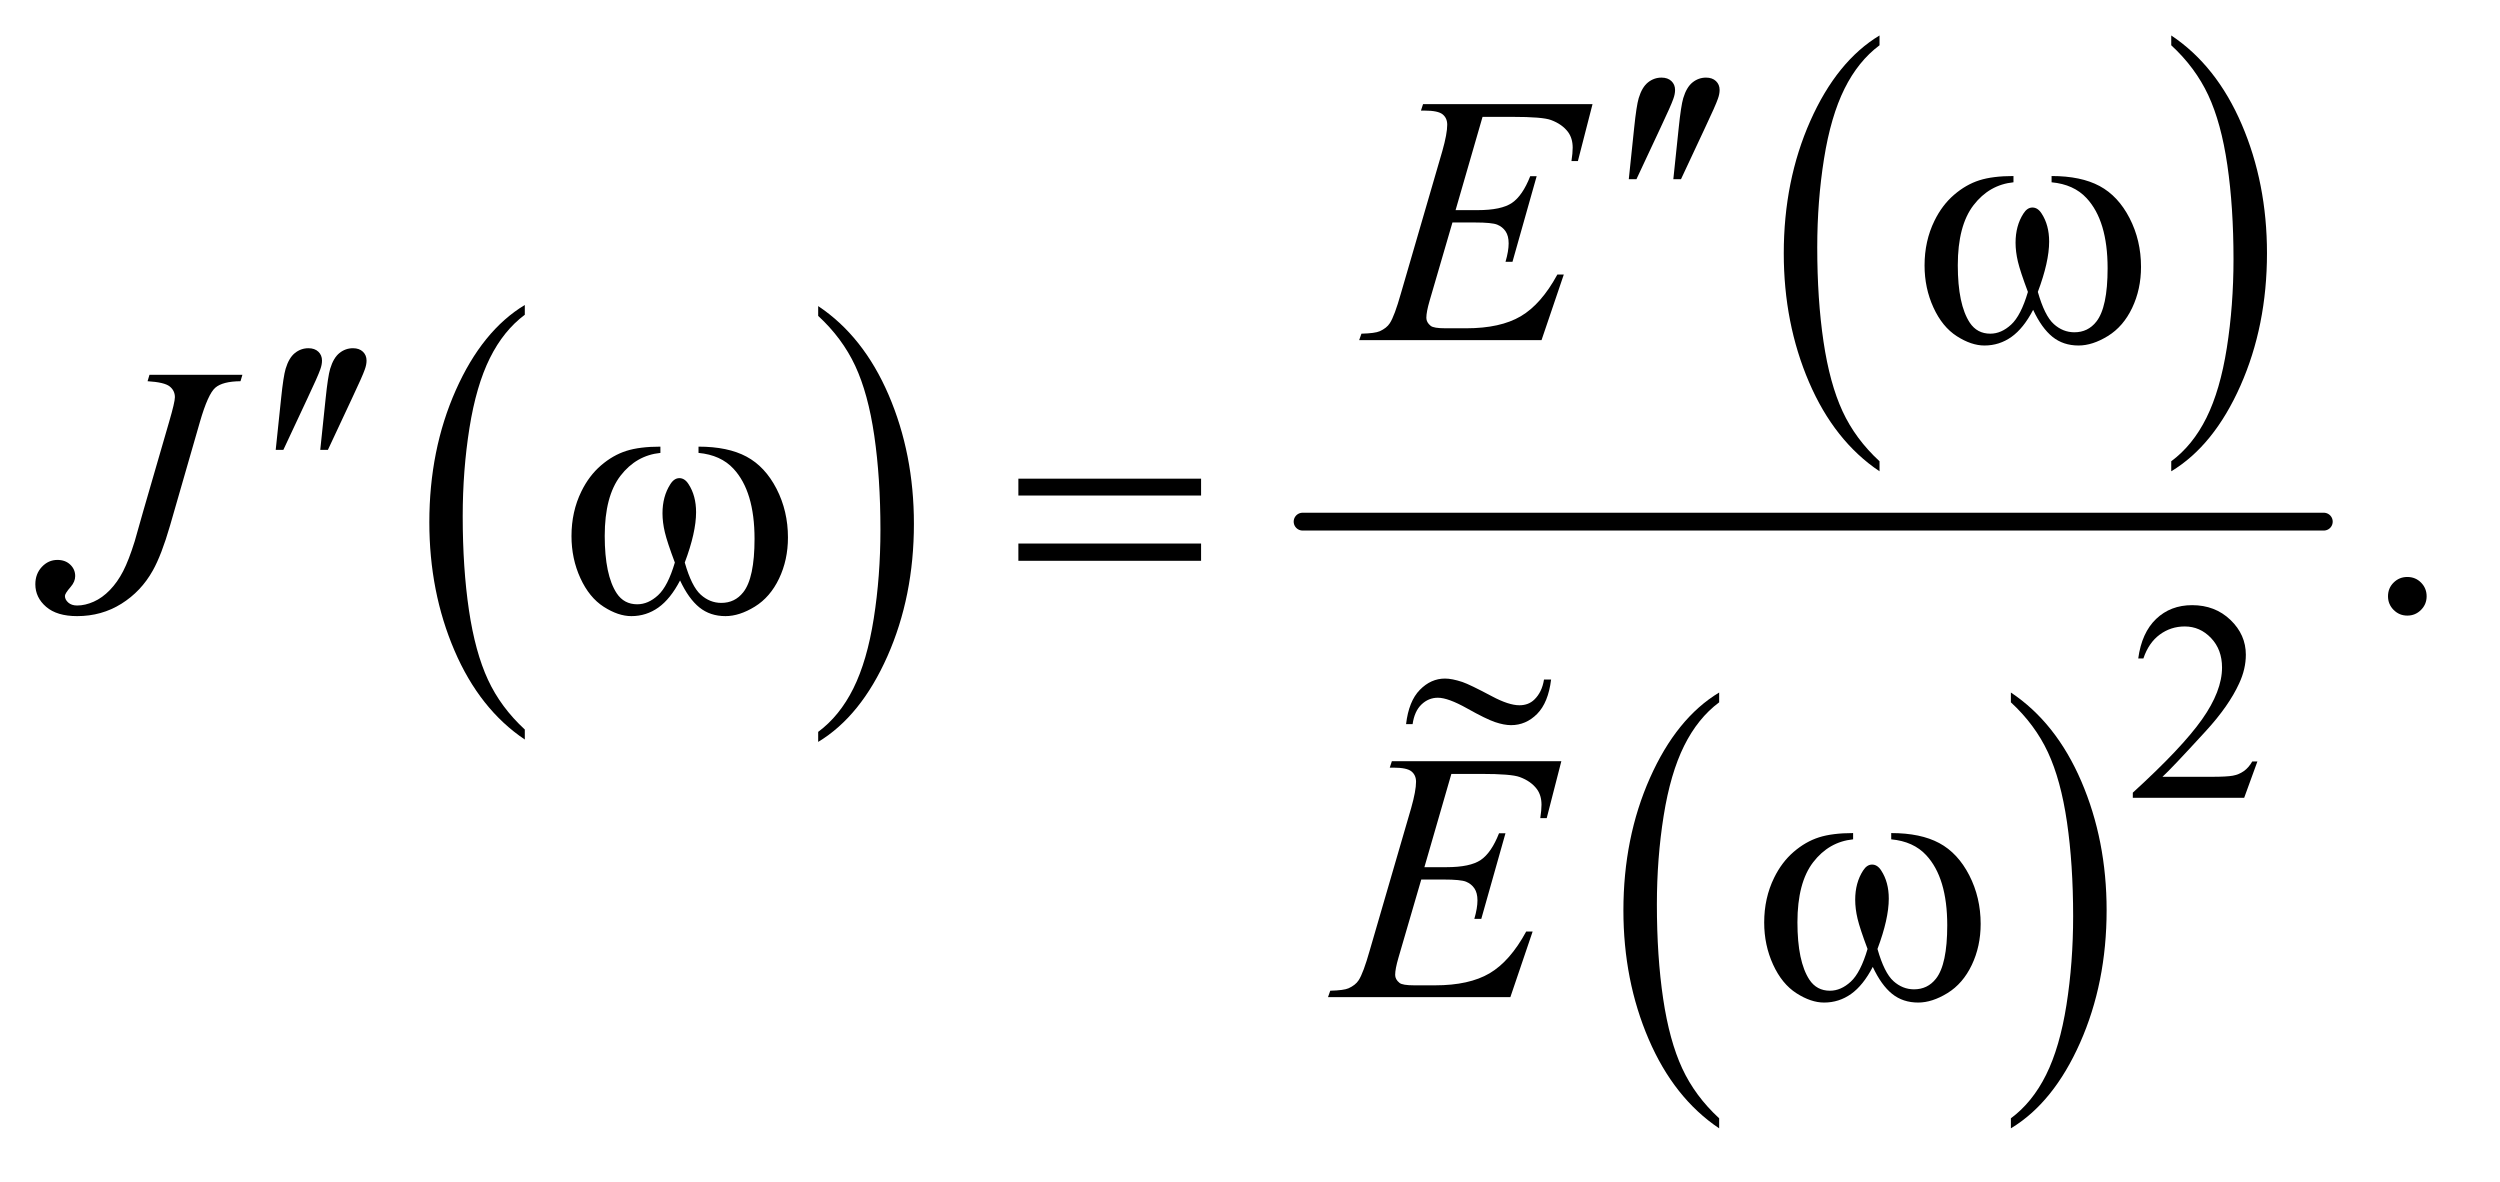 <?xml version="1.0" encoding="UTF-8"?>
<!DOCTYPE svg PUBLIC '-//W3C//DTD SVG 1.0//EN'
          'http://www.w3.org/TR/2001/REC-SVG-20010904/DTD/svg10.dtd'>
<svg stroke-dasharray="none" shape-rendering="auto" xmlns="http://www.w3.org/2000/svg" font-family="'Dialog'" text-rendering="auto" width="110" fill-opacity="1" color-interpolation="auto" color-rendering="auto" preserveAspectRatio="xMidYMid meet" font-size="12px" viewBox="0 0 110 52" fill="black" xmlns:xlink="http://www.w3.org/1999/xlink" stroke="black" image-rendering="auto" stroke-miterlimit="10" stroke-linecap="square" stroke-linejoin="miter" font-style="normal" stroke-width="1" height="52" stroke-dashoffset="0" font-weight="normal" stroke-opacity="1"
><!--Generated by the Batik Graphics2D SVG Generator--><defs id="genericDefs"
  /><g
  ><defs id="defs1"
    ><clipPath clipPathUnits="userSpaceOnUse" id="clipPath1"
      ><path d="M0.974 1.853 L70.184 1.853 L70.184 34.471 L0.974 34.471 L0.974 1.853 Z"
      /></clipPath
      ><clipPath clipPathUnits="userSpaceOnUse" id="clipPath2"
      ><path d="M31.114 59.386 L31.114 1104.848 L2242.293 1104.848 L2242.293 59.386 Z"
      /></clipPath
      ><clipPath clipPathUnits="userSpaceOnUse" id="clipPath3"
      ><path d="M0.974 1.853 L0.974 34.471 L70.184 34.471 L70.184 1.853 Z"
      /></clipPath
      ><clipPath clipPathUnits="userSpaceOnUse" id="clipPath4"
      ><path d="M0 -0 L0 480 L1344 480 L1344 -0 Z"
      /></clipPath
    ></defs
    ><g transform="scale(1.576,1.576) translate(-0.974,-1.853) matrix(0.031,0,0,0.031,0,0)"
    ><path d="M504.062 716.781 L504.062 725.797 Q463.406 698.516 440.742 645.703 Q418.078 592.891 418.078 530.125 Q418.078 464.828 441.914 411.18 Q465.75 357.531 504.062 334.438 L504.062 343.25 Q484.906 357.531 472.602 382.305 Q460.297 407.078 454.219 445.188 Q448.141 483.297 448.141 524.656 Q448.141 571.484 453.75 609.273 Q459.359 647.062 470.883 671.945 Q482.406 696.828 504.062 716.781 Z" stroke="none" clip-path="url(#clipPath2)"
    /></g
    ><g transform="matrix(0.049,0,0,0.049,-1.535,-2.92)"
    ><path d="M766.016 343.25 L766.016 334.438 Q806.656 361.516 829.32 414.32 Q851.984 467.125 851.984 529.906 Q851.984 595.203 828.156 648.953 Q804.328 702.703 766.016 725.797 L766.016 716.781 Q785.328 702.5 797.633 677.727 Q809.938 652.953 815.93 614.945 Q821.922 576.938 821.922 535.375 Q821.922 488.75 816.398 450.852 Q810.875 412.953 799.266 388.078 Q787.656 363.203 766.016 343.25 Z" stroke="none" clip-path="url(#clipPath2)"
    /></g
    ><g transform="matrix(0.049,0,0,0.049,-1.535,-2.92)"
    ><path d="M1719.062 473.781 L1719.062 482.797 Q1678.406 455.516 1655.742 402.703 Q1633.078 349.891 1633.078 287.125 Q1633.078 221.828 1656.914 168.18 Q1680.75 114.531 1719.062 91.438 L1719.062 100.25 Q1699.906 114.531 1687.602 139.305 Q1675.297 164.078 1669.219 202.188 Q1663.141 240.297 1663.141 281.656 Q1663.141 328.484 1668.75 366.273 Q1674.359 404.062 1685.883 428.945 Q1697.406 453.828 1719.062 473.781 Z" stroke="none" clip-path="url(#clipPath2)"
    /></g
    ><g transform="matrix(0.049,0,0,0.049,-1.535,-2.92)"
    ><path d="M1981.016 100.25 L1981.016 91.438 Q2021.656 118.516 2044.32 171.32 Q2066.984 224.125 2066.984 286.906 Q2066.984 352.203 2043.156 405.953 Q2019.328 459.703 1981.016 482.797 L1981.016 473.781 Q2000.328 459.5 2012.633 434.727 Q2024.938 409.953 2030.93 371.945 Q2036.922 333.938 2036.922 292.375 Q2036.922 245.75 2031.398 207.852 Q2025.875 169.953 2014.266 145.078 Q2002.656 120.203 1981.016 100.25 Z" stroke="none" clip-path="url(#clipPath2)"
    /></g
    ><g transform="matrix(0.049,0,0,0.049,-1.535,-2.92)"
    ><path d="M1575.062 1063.781 L1575.062 1072.797 Q1534.406 1045.516 1511.742 992.703 Q1489.078 939.891 1489.078 877.125 Q1489.078 811.828 1512.914 758.18 Q1536.75 704.531 1575.062 681.438 L1575.062 690.25 Q1555.906 704.531 1543.602 729.305 Q1531.297 754.078 1525.219 792.188 Q1519.141 830.297 1519.141 871.656 Q1519.141 918.484 1524.75 956.273 Q1530.359 994.062 1541.883 1018.945 Q1553.406 1043.828 1575.062 1063.781 Z" stroke="none" clip-path="url(#clipPath2)"
    /></g
    ><g transform="matrix(0.049,0,0,0.049,-1.535,-2.92)"
    ><path d="M1837.016 690.25 L1837.016 681.438 Q1877.656 708.516 1900.32 761.32 Q1922.984 814.125 1922.984 876.906 Q1922.984 942.203 1899.156 995.953 Q1875.328 1049.703 1837.016 1072.797 L1837.016 1063.781 Q1856.328 1049.5 1868.633 1024.727 Q1880.938 999.953 1886.93 961.945 Q1892.922 923.938 1892.922 882.375 Q1892.922 835.75 1887.398 797.852 Q1881.875 759.953 1870.266 735.078 Q1858.656 710.203 1837.016 690.25 Z" stroke="none" clip-path="url(#clipPath2)"
    /></g
    ><g stroke-width="16" transform="matrix(0.049,0,0,0.049,-1.535,-2.92)" stroke-linejoin="round" stroke-linecap="round"
    ><line y2="528" fill="none" x1="1201" clip-path="url(#clipPath2)" x2="2118" y1="528"
    /></g
    ><g transform="matrix(0.049,0,0,0.049,-1.535,-2.92)"
    ><path d="M2058.375 743.375 L2046.5 776 L1946.5 776 L1946.5 771.375 Q1990.625 731.125 2008.625 705.625 Q2026.625 680.125 2026.625 659 Q2026.625 642.875 2016.75 632.5 Q2006.875 622.125 1993.125 622.125 Q1980.625 622.125 1970.688 629.438 Q1960.75 636.75 1956 650.875 L1951.375 650.875 Q1954.5 627.75 1967.438 615.375 Q1980.375 603 1999.75 603 Q2020.375 603 2034.188 616.25 Q2048 629.5 2048 647.5 Q2048 660.375 2042 673.25 Q2032.75 693.5 2012 716.125 Q1980.875 750.125 1973.125 757.125 L2017.375 757.125 Q2030.875 757.125 2036.312 756.125 Q2041.75 755.125 2046.125 752.062 Q2050.5 749 2053.75 743.375 L2058.375 743.375 Z" stroke="none" clip-path="url(#clipPath2)"
    /></g
    ><g transform="matrix(0.049,0,0,0.049,-1.535,-2.92)"
    ><path d="M2193 577.688 Q2200.344 577.688 2205.344 582.766 Q2210.344 587.844 2210.344 595.031 Q2210.344 602.219 2205.266 607.297 Q2200.188 612.375 2193 612.375 Q2185.812 612.375 2180.734 607.297 Q2175.656 602.219 2175.656 595.031 Q2175.656 587.688 2180.734 582.688 Q2185.812 577.688 2193 577.688 Z" stroke="none" clip-path="url(#clipPath2)"
    /></g
    ><g transform="matrix(0.049,0,0,0.049,-1.535,-2.92)"
    ><path d="M1362.594 164.531 L1338.375 248.281 L1358.219 248.281 Q1379.469 248.281 1389 241.797 Q1398.531 235.312 1405.406 217.812 L1411.188 217.812 L1389.469 294.688 L1383.219 294.688 Q1386.031 285 1386.031 278.125 Q1386.031 271.406 1383.297 267.344 Q1380.562 263.281 1375.797 261.328 Q1371.031 259.375 1355.719 259.375 L1335.562 259.375 L1315.094 329.531 Q1312.125 339.688 1312.125 345 Q1312.125 349.062 1316.031 352.188 Q1318.688 354.375 1329.312 354.375 L1348.062 354.375 Q1378.531 354.375 1396.891 343.594 Q1415.25 332.812 1429.781 306.094 L1435.562 306.094 L1415.562 365 L1251.812 365 L1253.844 359.219 Q1266.031 358.906 1270.25 357.031 Q1276.5 354.219 1279.312 349.844 Q1283.531 343.438 1289.312 322.969 L1326.5 195.156 Q1330.875 179.688 1330.875 171.562 Q1330.875 165.625 1326.734 162.266 Q1322.594 158.906 1310.562 158.906 L1307.281 158.906 L1309.156 153.125 L1461.344 153.125 L1448.219 204.219 L1442.438 204.219 Q1443.531 197.031 1443.531 192.188 Q1443.531 183.906 1439.469 178.281 Q1434.156 171.094 1424 167.344 Q1416.5 164.531 1389.469 164.531 L1362.594 164.531 Z" stroke="none" clip-path="url(#clipPath2)"
    /></g
    ><g transform="matrix(0.049,0,0,0.049,-1.535,-2.92)"
    ><path d="M165.562 396.125 L249 396.125 L247.281 401.906 Q231.188 402.062 224.625 407.766 Q218.062 413.469 210.875 438.312 L184 531.594 Q176.344 558 168.531 571.906 Q158.062 590.656 140.328 601.75 Q122.594 612.844 100.562 612.844 Q82.438 612.844 72.75 604.484 Q63.062 596.125 63.062 584.25 Q63.062 574.875 68.922 568.625 Q74.781 562.375 82.906 562.375 Q89.938 562.375 94.391 566.594 Q98.844 570.812 98.844 576.906 Q98.844 581.906 94.781 586.594 Q89.625 592.531 89.625 594.719 Q89.625 598 92.594 600.656 Q95.562 603.312 100.562 603.312 Q107.75 603.312 115.484 599.875 Q123.219 596.438 130.016 589.406 Q136.812 582.375 141.891 572.531 Q146.969 562.688 152.281 545.656 L159.938 518.625 L183.219 438.312 Q188.375 420.656 188.375 416.281 Q188.375 410.344 183.688 406.594 Q179 402.844 163.844 401.906 L165.562 396.125 Z" stroke="none" clip-path="url(#clipPath2)"
    /></g
    ><g transform="matrix(0.049,0,0,0.049,-1.535,-2.92)"
    ><path d="M1334.594 754.531 L1310.375 838.281 L1330.219 838.281 Q1351.469 838.281 1361 831.797 Q1370.531 825.312 1377.406 807.812 L1383.188 807.812 L1361.469 884.688 L1355.219 884.688 Q1358.031 875 1358.031 868.125 Q1358.031 861.406 1355.297 857.344 Q1352.562 853.281 1347.797 851.328 Q1343.031 849.375 1327.719 849.375 L1307.562 849.375 L1287.094 919.531 Q1284.125 929.688 1284.125 935 Q1284.125 939.062 1288.031 942.188 Q1290.688 944.375 1301.312 944.375 L1320.062 944.375 Q1350.531 944.375 1368.891 933.594 Q1387.25 922.812 1401.781 896.094 L1407.562 896.094 L1387.562 955 L1223.812 955 L1225.844 949.219 Q1238.031 948.906 1242.25 947.031 Q1248.5 944.219 1251.312 939.844 Q1255.531 933.438 1261.312 912.969 L1298.5 785.156 Q1302.875 769.688 1302.875 761.562 Q1302.875 755.625 1298.734 752.266 Q1294.594 748.906 1282.562 748.906 L1279.281 748.906 L1281.156 743.125 L1433.344 743.125 L1420.219 794.219 L1414.438 794.219 Q1415.531 787.031 1415.531 782.188 Q1415.531 773.906 1411.469 768.281 Q1406.156 761.094 1396 757.344 Q1388.5 754.531 1361.469 754.531 L1334.594 754.531 Z" stroke="none" clip-path="url(#clipPath2)"
    /></g
    ><g transform="matrix(0.049,0,0,0.049,-1.535,-2.92)"
    ><path d="M1493.906 220.531 L1498.75 174.281 Q1500.781 154.594 1502.812 147.719 Q1505.781 137.875 1511.172 133.578 Q1516.562 129.281 1523.281 129.281 Q1528.906 129.281 1532.188 132.406 Q1535.469 135.531 1535.469 140.375 Q1535.469 144.125 1533.906 148.344 Q1531.875 154.281 1522.344 174.438 L1500.781 220.531 L1493.906 220.531 ZM1533.906 220.531 L1538.75 174.281 Q1540.781 154.594 1542.812 147.719 Q1545.781 137.875 1551.172 133.578 Q1556.562 129.281 1563.281 129.281 Q1568.906 129.281 1572.188 132.406 Q1575.469 135.531 1575.469 140.375 Q1575.469 144.125 1573.906 148.344 Q1571.875 154.281 1562.344 174.438 L1540.781 220.531 L1533.906 220.531 Z" stroke="none" clip-path="url(#clipPath2)"
    /></g
    ><g transform="matrix(0.049,0,0,0.049,-1.535,-2.92)"
    ><path d="M1873.562 223.281 L1873.562 217.656 Q1899.969 217.656 1916.688 226.641 Q1933.406 235.625 1943.641 255.547 Q1953.875 275.469 1953.875 299.219 Q1953.875 319.375 1945.906 336.094 Q1937.938 352.812 1924.109 361.328 Q1910.281 369.844 1897.781 369.844 Q1884.031 369.844 1874.344 362.031 Q1864.656 354.219 1857 337.812 Q1848.406 354.375 1837.547 362.109 Q1826.688 369.844 1813.25 369.844 Q1801.531 369.844 1788.484 361.484 Q1775.438 353.125 1767.469 335.703 Q1759.5 318.281 1759.5 297.969 Q1759.5 275.938 1768.406 257.812 Q1775.281 243.75 1785.984 234.531 Q1796.688 225.312 1808.719 221.484 Q1820.75 217.656 1839.344 217.656 L1839.344 223.281 Q1817.625 225.469 1803.484 243.828 Q1789.344 262.188 1789.344 297.812 Q1789.344 332.969 1800.125 349.375 Q1806.688 359.219 1818.562 359.219 Q1828.406 359.219 1837.234 351.094 Q1846.062 342.969 1852.312 321.719 Q1845.438 303.438 1843.328 294.531 Q1841.219 285.625 1841.219 277.5 Q1841.219 262.344 1848.25 251.406 Q1851.688 245.938 1856.375 245.938 Q1861.219 245.938 1864.656 251.406 Q1871.375 261.719 1871.375 276.562 Q1871.375 294.688 1861.219 321.719 Q1867.312 343.125 1875.516 350.547 Q1883.719 357.969 1894.031 357.969 Q1906.219 357.969 1913.719 348.438 Q1923.875 335.625 1923.875 300.469 Q1923.875 257.812 1904.969 237.5 Q1893.562 225.156 1873.562 223.281 Z" stroke="none" clip-path="url(#clipPath2)"
    /></g
    ><g transform="matrix(0.049,0,0,0.049,-1.535,-2.92)"
    ><path d="M278.906 463.531 L283.75 417.281 Q285.781 397.594 287.812 390.719 Q290.781 380.875 296.172 376.578 Q301.562 372.281 308.281 372.281 Q313.906 372.281 317.188 375.406 Q320.469 378.531 320.469 383.375 Q320.469 387.125 318.906 391.344 Q316.875 397.281 307.344 417.438 L285.781 463.531 L278.906 463.531 ZM318.906 463.531 L323.75 417.281 Q325.781 397.594 327.812 390.719 Q330.781 380.875 336.172 376.578 Q341.562 372.281 348.281 372.281 Q353.906 372.281 357.188 375.406 Q360.469 378.531 360.469 383.375 Q360.469 387.125 358.906 391.344 Q356.875 397.281 347.344 417.438 L325.781 463.531 L318.906 463.531 Z" stroke="none" clip-path="url(#clipPath2)"
    /></g
    ><g transform="matrix(0.049,0,0,0.049,-1.535,-2.92)"
    ><path d="M658.562 466.281 L658.562 460.656 Q684.969 460.656 701.688 469.641 Q718.406 478.625 728.641 498.547 Q738.875 518.469 738.875 542.219 Q738.875 562.375 730.906 579.094 Q722.938 595.812 709.109 604.328 Q695.281 612.844 682.781 612.844 Q669.031 612.844 659.344 605.031 Q649.656 597.219 642 580.812 Q633.406 597.375 622.547 605.109 Q611.688 612.844 598.25 612.844 Q586.531 612.844 573.484 604.484 Q560.438 596.125 552.469 578.703 Q544.5 561.281 544.5 540.969 Q544.5 518.938 553.406 500.812 Q560.281 486.75 570.984 477.531 Q581.688 468.312 593.719 464.484 Q605.75 460.656 624.344 460.656 L624.344 466.281 Q602.625 468.469 588.484 486.828 Q574.344 505.188 574.344 540.812 Q574.344 575.969 585.125 592.375 Q591.688 602.219 603.562 602.219 Q613.406 602.219 622.234 594.094 Q631.062 585.969 637.312 564.719 Q630.438 546.438 628.328 537.531 Q626.219 528.625 626.219 520.5 Q626.219 505.344 633.25 494.406 Q636.688 488.938 641.375 488.938 Q646.219 488.938 649.656 494.406 Q656.375 504.719 656.375 519.562 Q656.375 537.688 646.219 564.719 Q652.312 586.125 660.516 593.547 Q668.719 600.969 679.031 600.969 Q691.219 600.969 698.719 591.438 Q708.875 578.625 708.875 543.469 Q708.875 500.812 689.969 480.5 Q678.562 468.156 658.562 466.281 ZM945.781 489.406 L1109.844 489.406 L1109.844 504.562 L945.781 504.562 L945.781 489.406 ZM945.781 547.688 L1109.844 547.688 L1109.844 563.156 L945.781 563.156 L945.781 547.688 Z" stroke="none" clip-path="url(#clipPath2)"
    /></g
    ><g transform="matrix(0.049,0,0,0.049,-1.535,-2.92)"
    ><path d="M1729.562 813.281 L1729.562 807.656 Q1755.969 807.656 1772.688 816.641 Q1789.406 825.625 1799.641 845.547 Q1809.875 865.469 1809.875 889.219 Q1809.875 909.375 1801.906 926.094 Q1793.938 942.812 1780.109 951.328 Q1766.281 959.844 1753.781 959.844 Q1740.031 959.844 1730.344 952.031 Q1720.656 944.219 1713 927.812 Q1704.406 944.375 1693.547 952.109 Q1682.688 959.844 1669.25 959.844 Q1657.531 959.844 1644.484 951.484 Q1631.438 943.125 1623.469 925.703 Q1615.5 908.281 1615.5 887.969 Q1615.5 865.938 1624.406 847.812 Q1631.281 833.75 1641.984 824.531 Q1652.688 815.312 1664.719 811.484 Q1676.75 807.656 1695.344 807.656 L1695.344 813.281 Q1673.625 815.469 1659.484 833.828 Q1645.344 852.188 1645.344 887.812 Q1645.344 922.969 1656.125 939.375 Q1662.688 949.219 1674.562 949.219 Q1684.406 949.219 1693.234 941.094 Q1702.062 932.969 1708.312 911.719 Q1701.438 893.438 1699.328 884.531 Q1697.219 875.625 1697.219 867.5 Q1697.219 852.344 1704.25 841.406 Q1707.688 835.938 1712.375 835.938 Q1717.219 835.938 1720.656 841.406 Q1727.375 851.719 1727.375 866.562 Q1727.375 884.688 1717.219 911.719 Q1723.312 933.125 1731.516 940.547 Q1739.719 947.969 1750.031 947.969 Q1762.219 947.969 1769.719 938.438 Q1779.875 925.625 1779.875 890.469 Q1779.875 847.812 1760.969 827.5 Q1749.562 815.156 1729.562 813.281 Z" stroke="none" clip-path="url(#clipPath2)"
    /></g
    ><g transform="matrix(0.04,0,0,0.04,51.582,20.009)"
    ><path d="M408.844 247.281 L416.656 247.281 C414.573 264.26 409.443 276.865 401.266 285.094 C393.089 293.323 383.531 297.438 372.594 297.438 C367.49 297.438 361.63 296.318 355.016 294.078 C348.401 291.839 338.141 286.812 324.234 279 C310.328 271.188 299.625 267.281 292.125 267.281 C285.25 267.281 279.234 269.755 274.078 274.703 C268.922 279.651 265.667 286.865 264.312 296.344 L257.125 296.344 C259.104 279.469 264.156 266.891 272.281 258.609 C280.406 250.328 289.625 246.188 299.938 246.188 C305.042 246.188 311.396 247.438 319 249.938 C324.521 251.812 335.406 257.073 351.656 265.719 C363.948 272.281 374 275.562 381.812 275.562 C388.479 275.562 393.948 273.479 398.219 269.312 C403.844 263.896 407.385 256.552 408.844 247.281 Z" stroke="none" clip-path="url(#clipPath4)"
    /></g
  ></g
></svg
>
